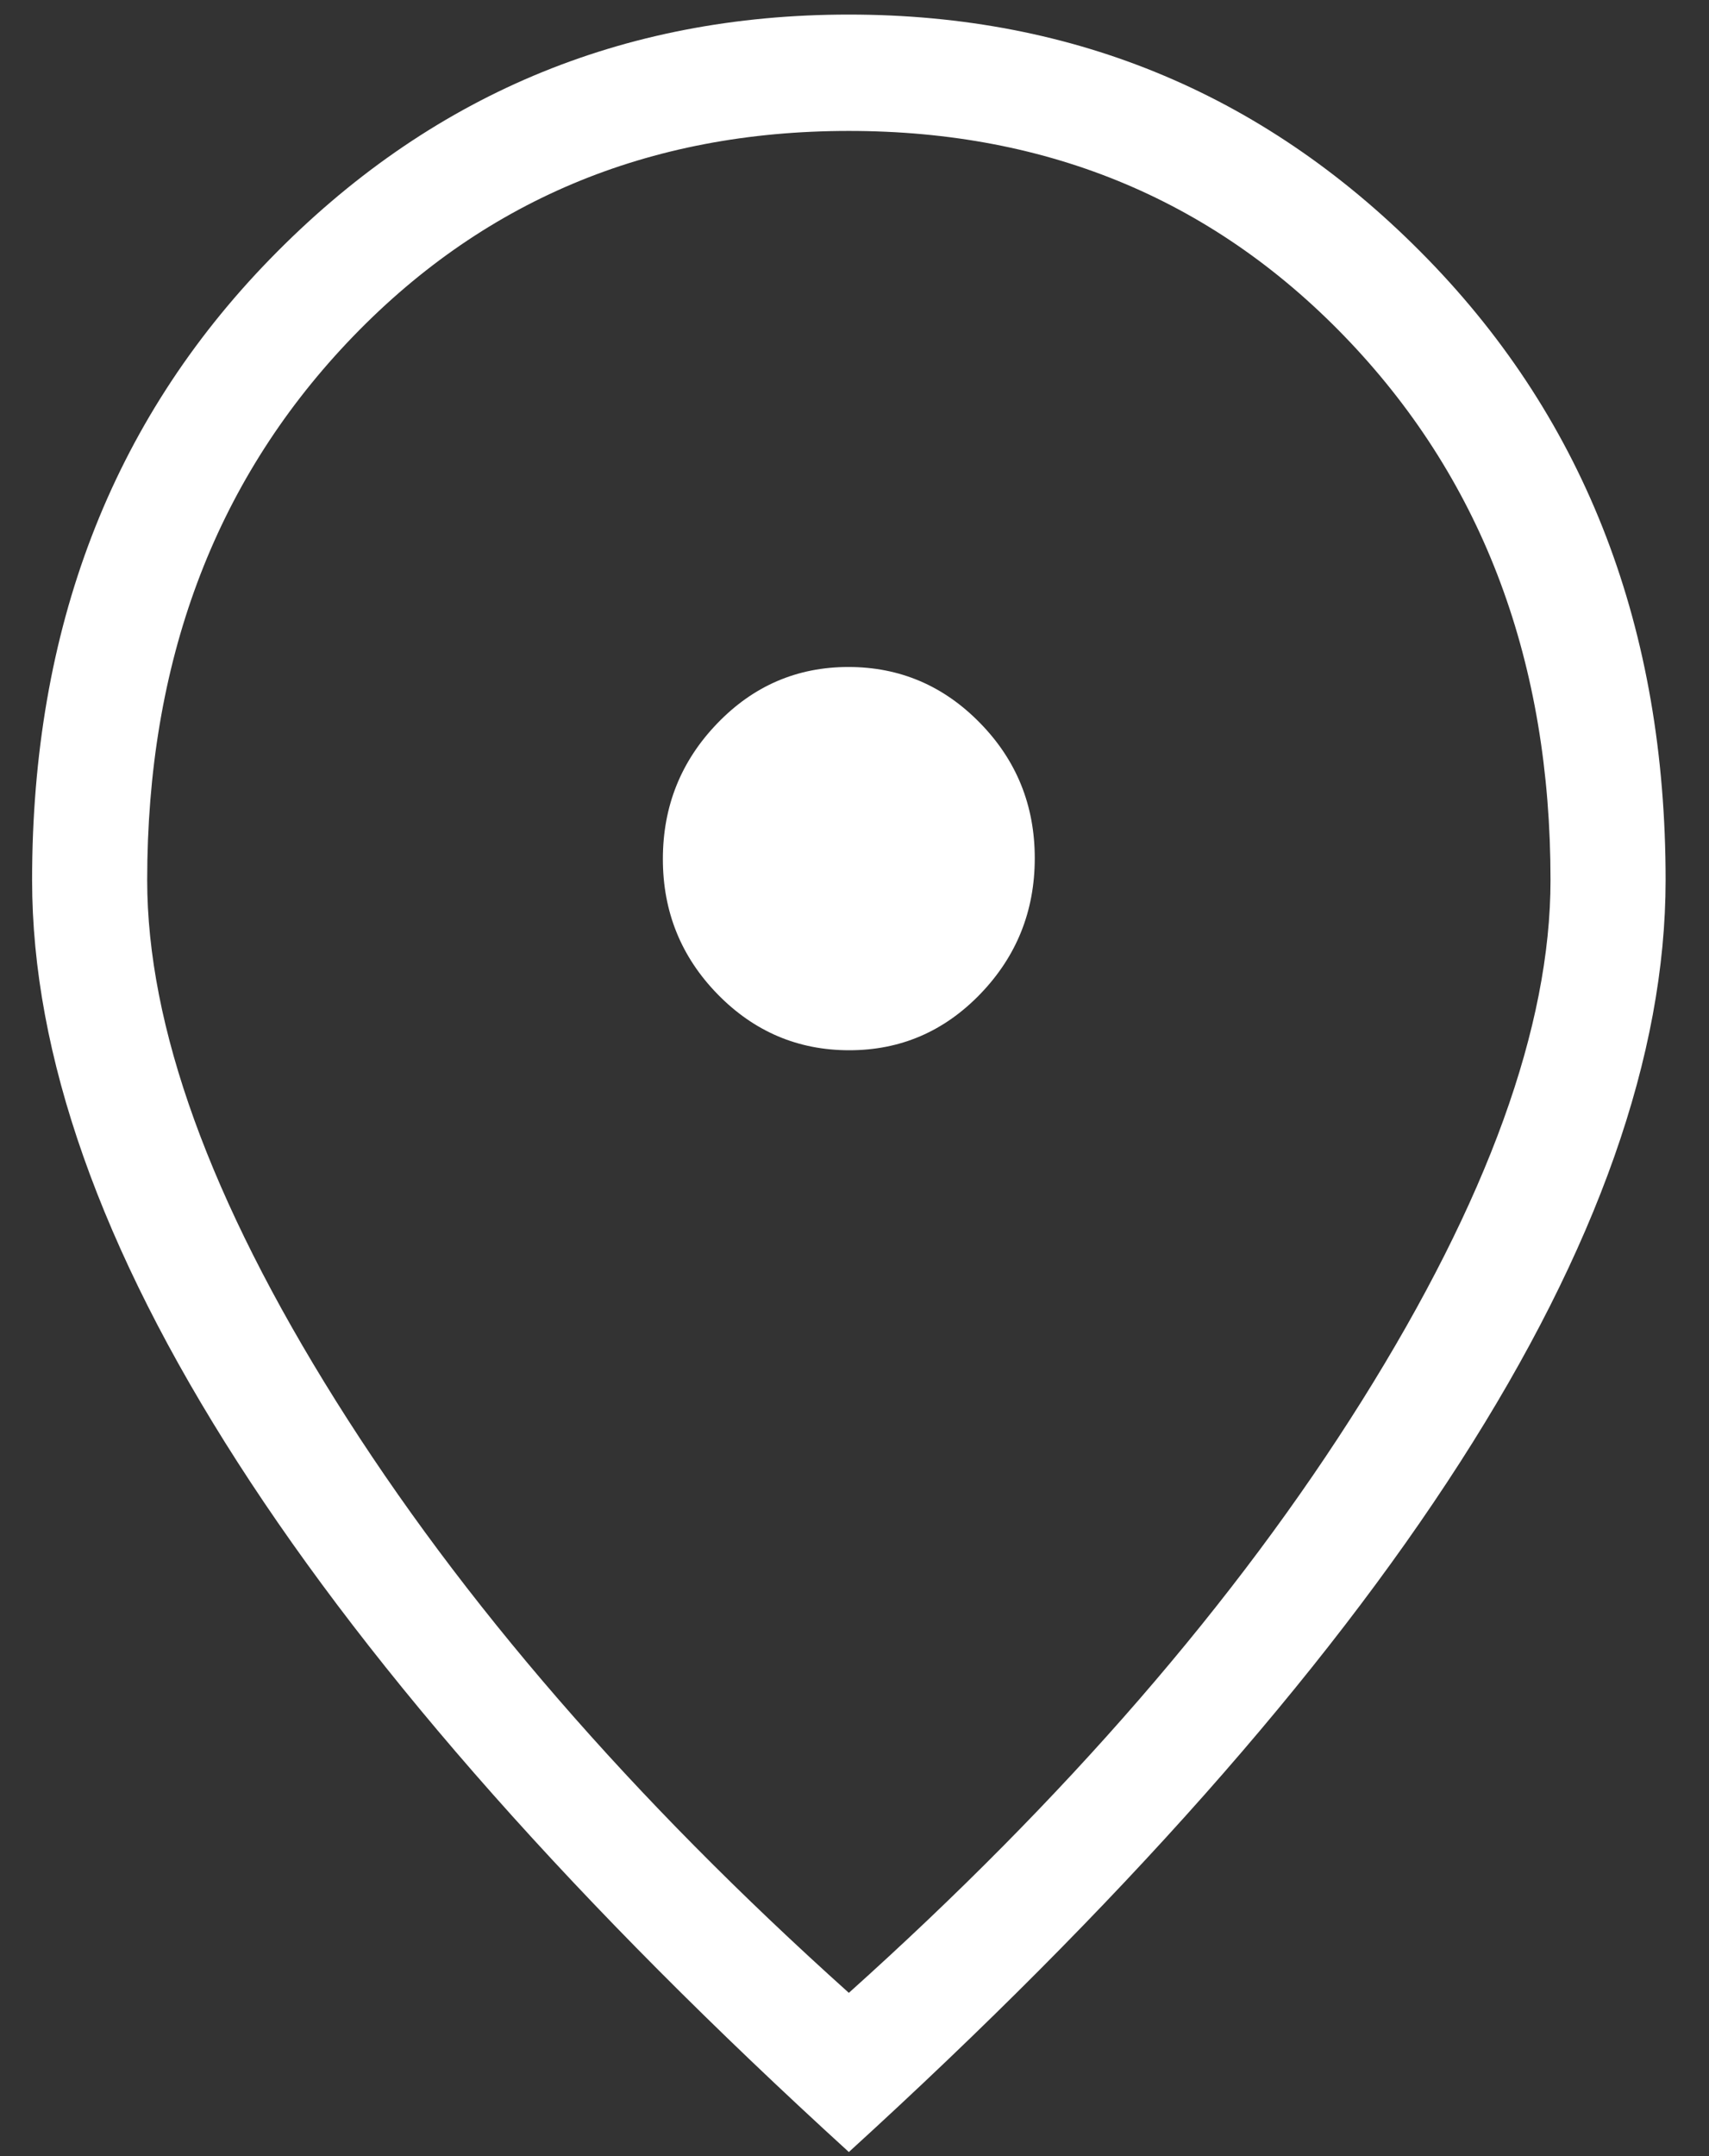 <svg width="23" height="29" viewBox="0 0 23 29" fill="none" xmlns="http://www.w3.org/2000/svg">
<rect x="0" y="0" width="23" height="29" fill="#333333" stroke="none"/>
<path d="M11.429 14.126C12.119 14.126 12.707 13.873 13.195 13.367C13.682 12.861 13.926 12.253 13.926 11.543C13.926 10.833 13.681 10.226 13.189 9.724C12.698 9.222 12.108 8.971 11.418 8.971C10.729 8.971 10.14 9.224 9.653 9.73C9.165 10.236 8.921 10.844 8.921 11.554C8.921 12.264 9.167 12.87 9.658 13.373C10.149 13.875 10.74 14.126 11.429 14.126ZM11.424 26.804C14.335 24.193 16.637 21.539 18.329 18.84C20.021 16.141 20.867 13.806 20.867 11.837C20.867 8.918 19.97 6.509 18.176 4.609C16.381 2.71 14.131 1.761 11.424 1.761C8.717 1.761 6.466 2.71 4.672 4.609C2.878 6.509 1.981 8.918 1.981 11.837C1.981 13.806 2.827 16.141 4.519 18.84C6.211 21.539 8.513 24.193 11.424 26.804ZM11.424 28.945C7.784 25.629 5.042 22.537 3.198 19.668C1.354 16.8 0.432 14.189 0.432 11.837C0.432 8.462 1.499 5.678 3.633 3.485C5.766 1.292 8.364 0.196 11.424 0.196C14.484 0.196 17.081 1.292 19.215 3.485C21.349 5.678 22.416 8.462 22.416 11.837C22.416 14.189 21.494 16.8 19.65 19.668C17.806 22.537 15.064 25.629 11.424 28.945Z" fill="white"/>
</svg>

